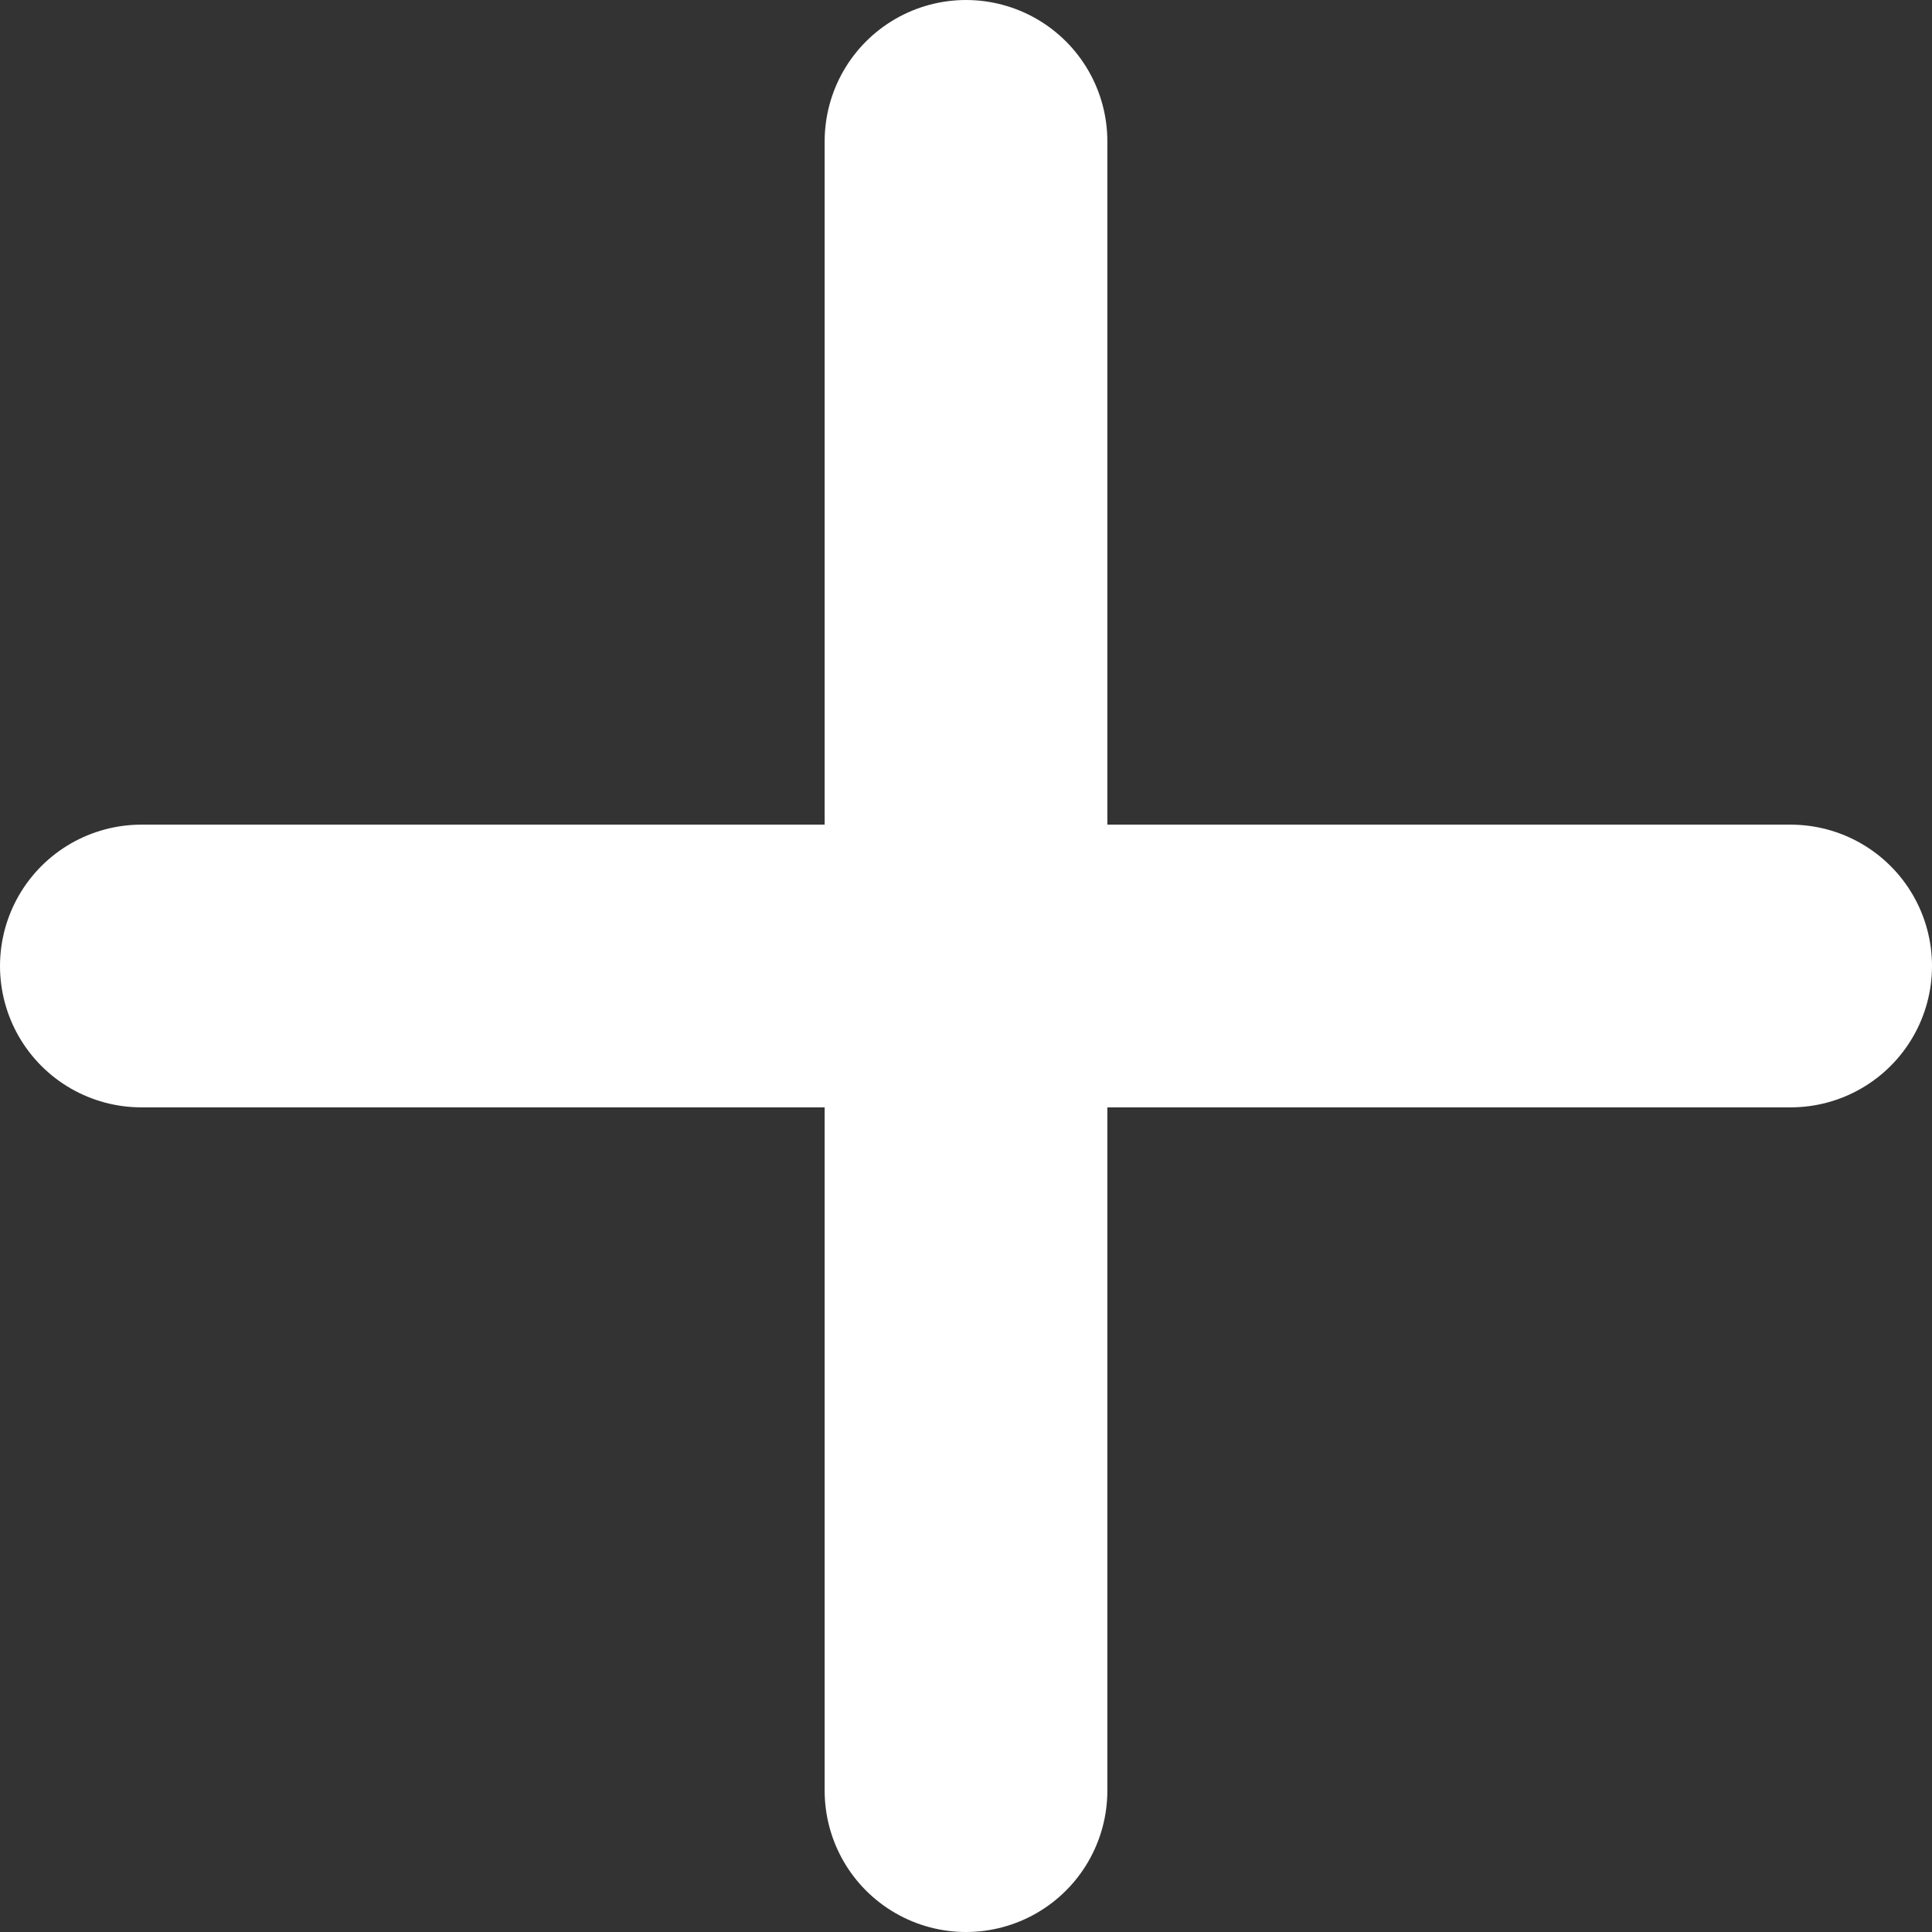 <?xml version="1.0" encoding="utf-8"?>
<svg xmlns="http://www.w3.org/2000/svg" fill="none" height="100%" overflow="visible" preserveAspectRatio="none" style="display: block;" viewBox="0 0 16.47 16.47" width="100%">
<rect x="0" y="0" width="16.47" height="16.47" fill="#333333" stroke="none"/>
<path d="M8.235 1.205V15.265M1.205 8.235H15.265" id="Icon" stroke="white" stroke-linecap="round" stroke-width="2.41"/>
</svg>